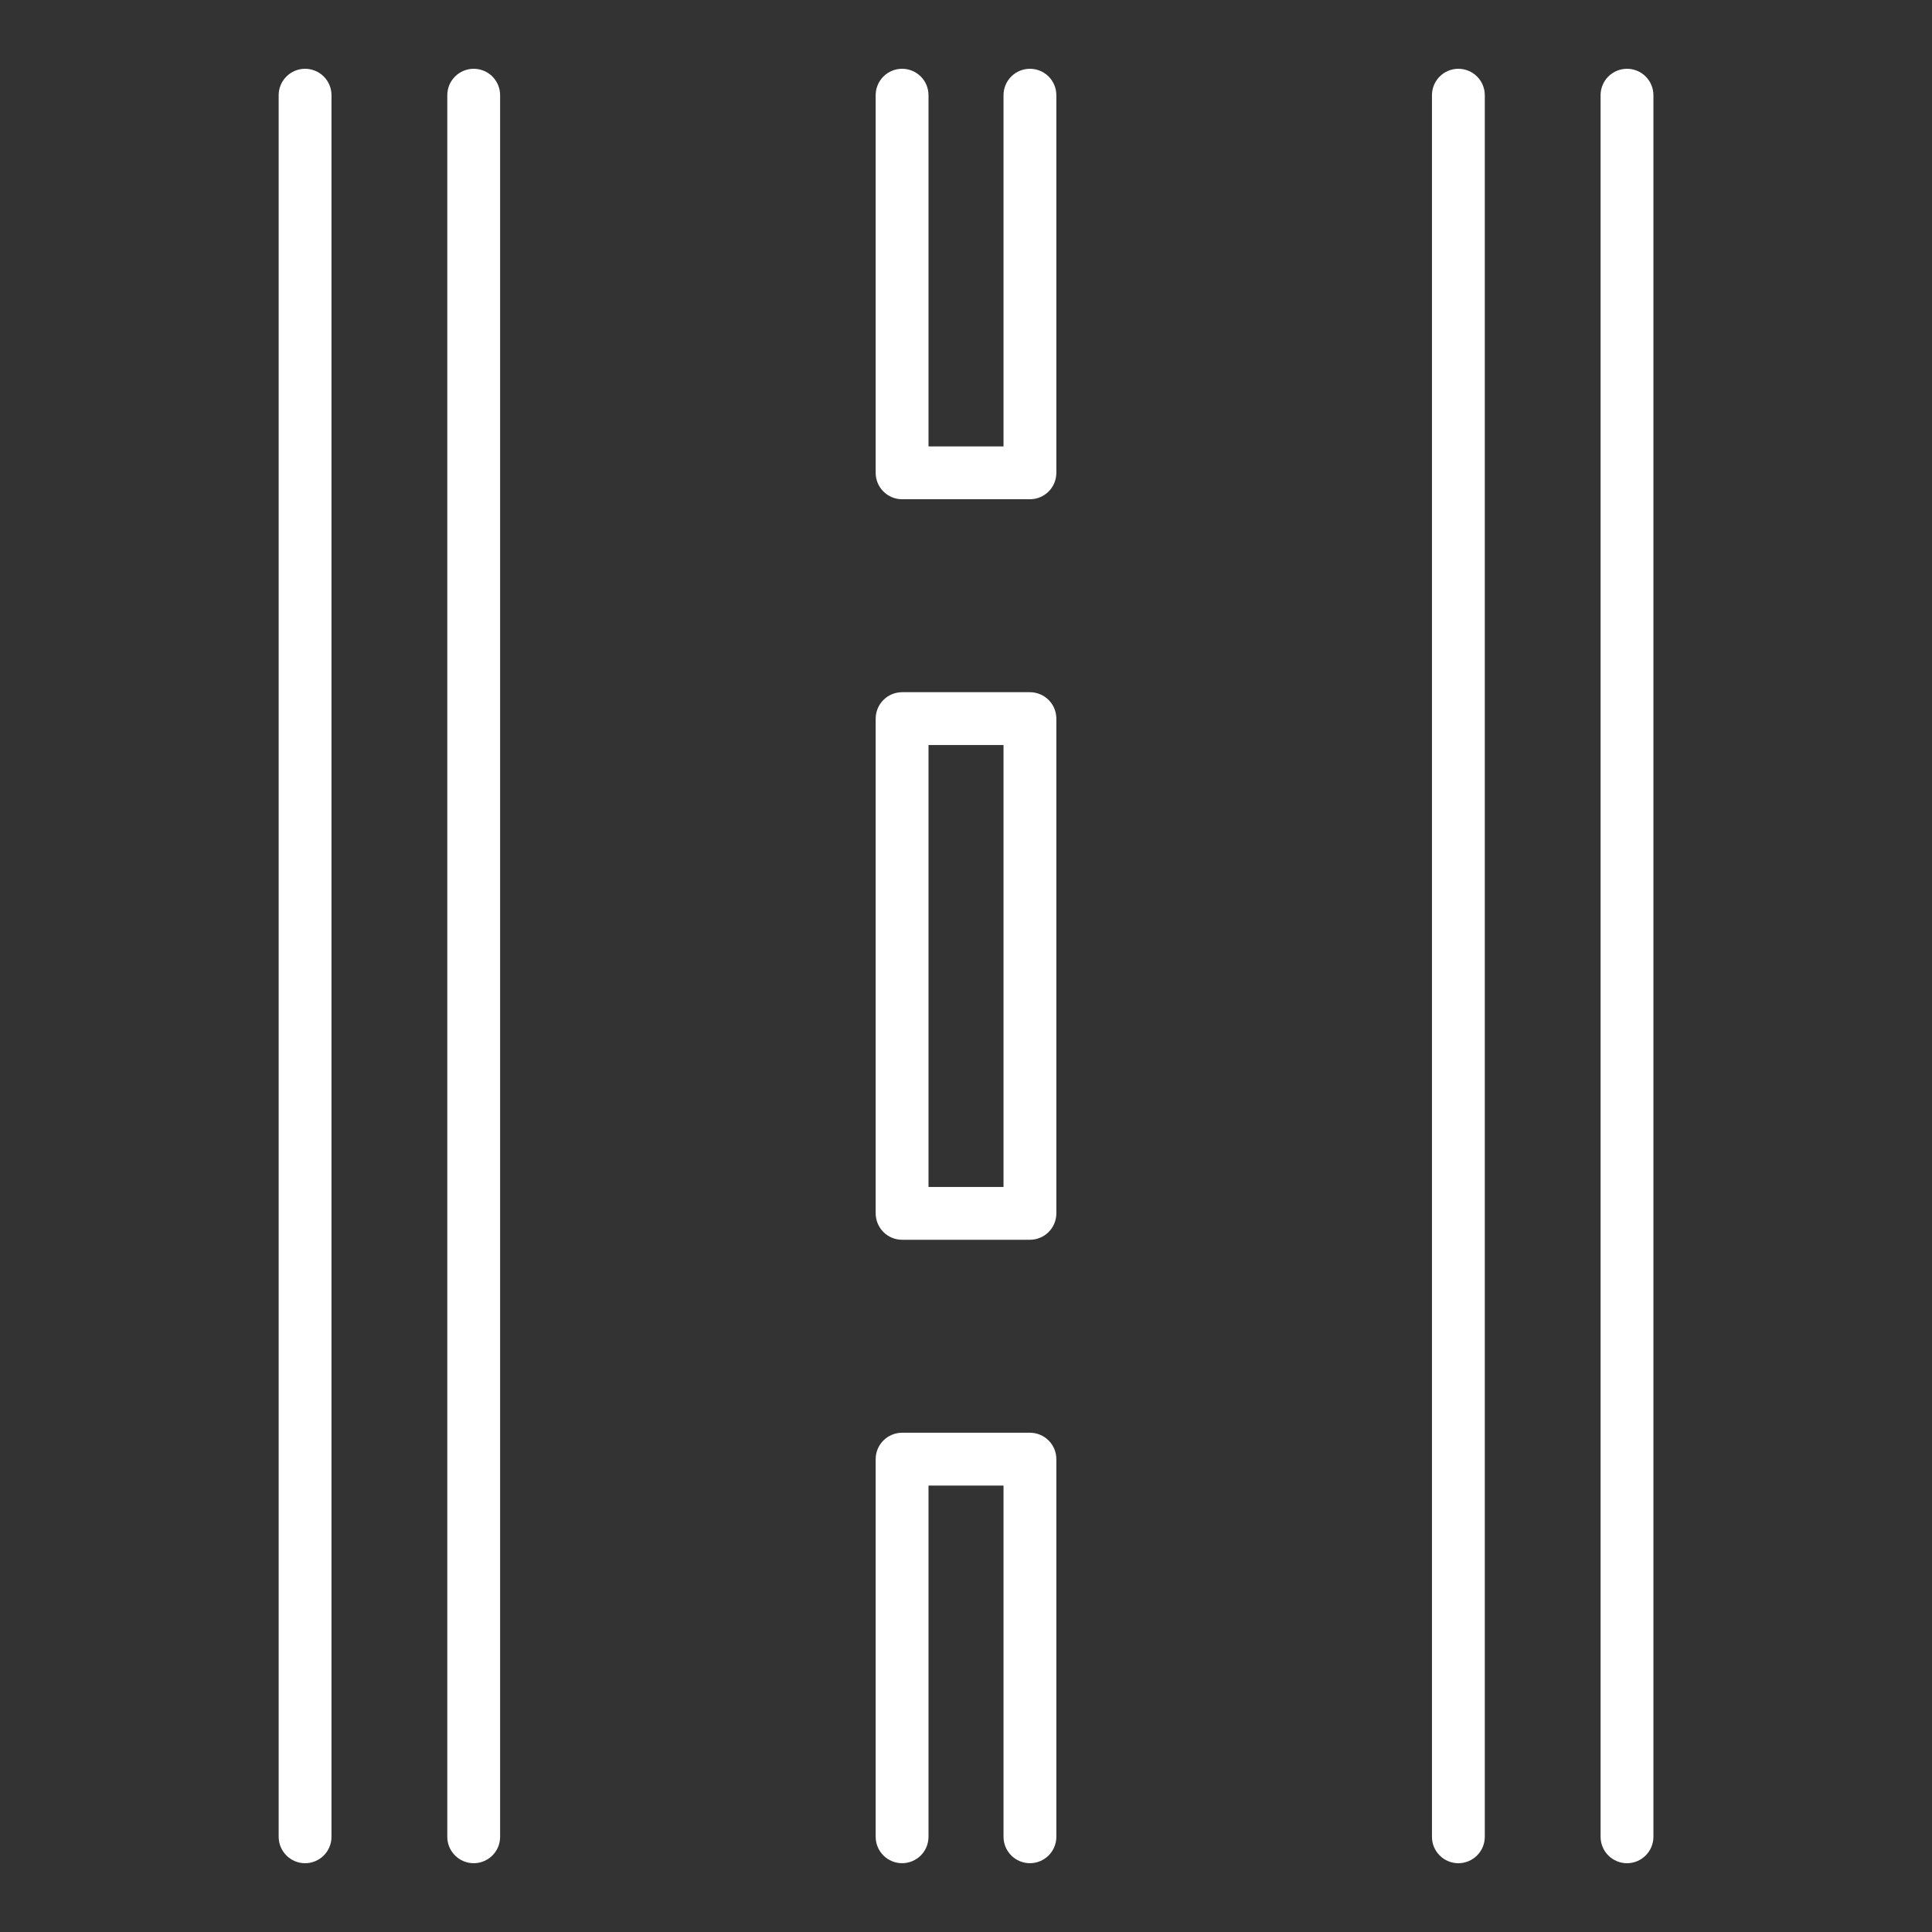 <?xml version="1.0" encoding="UTF-8"?> <svg xmlns="http://www.w3.org/2000/svg" width="93" height="93" viewBox="0 0 93 93" fill="none"><rect x="0" y="0" width="93" height="93" fill="#333333" stroke="none"/><path d="M22.803 89.689C22.465 89.689 22.142 89.555 21.904 89.316C21.665 89.078 21.531 88.754 21.531 88.417V4.582C21.531 4.245 21.665 3.921 21.904 3.683C22.142 3.445 22.465 3.311 22.803 3.311C23.14 3.311 23.463 3.445 23.702 3.683C23.94 3.921 24.074 4.245 24.074 4.582V88.417C24.074 88.584 24.041 88.75 23.978 88.904C23.914 89.058 23.82 89.198 23.702 89.317C23.584 89.434 23.444 89.528 23.289 89.592C23.135 89.656 22.97 89.689 22.803 89.689Z" fill="white"></path><path d="M70.201 89.689C70.034 89.689 69.869 89.656 69.715 89.592C69.56 89.528 69.42 89.434 69.302 89.317C69.184 89.198 69.09 89.058 69.026 88.904C68.962 88.75 68.93 88.584 68.93 88.417V4.582C68.93 4.245 69.064 3.921 69.302 3.683C69.54 3.445 69.864 3.311 70.201 3.311C70.538 3.311 70.862 3.445 71.1 3.683C71.339 3.921 71.473 4.245 71.473 4.582V88.417C71.473 88.754 71.339 89.078 71.1 89.316C70.862 89.555 70.538 89.689 70.201 89.689Z" fill="white"></path><path d="M14.685 89.689C14.348 89.689 14.025 89.555 13.787 89.316C13.548 89.078 13.414 88.754 13.414 88.417V4.582C13.414 4.245 13.548 3.921 13.787 3.683C14.025 3.445 14.348 3.311 14.685 3.311C15.023 3.311 15.346 3.445 15.585 3.683C15.823 3.921 15.957 4.245 15.957 4.582V88.417C15.957 88.584 15.924 88.75 15.86 88.904C15.797 89.058 15.703 89.198 15.585 89.317C15.467 89.434 15.326 89.528 15.172 89.592C15.018 89.656 14.852 89.689 14.685 89.689Z" fill="white"></path><path d="M78.318 89.689C78.151 89.689 77.986 89.656 77.832 89.592C77.677 89.528 77.537 89.434 77.419 89.317C77.301 89.198 77.207 89.058 77.144 88.904C77.08 88.75 77.047 88.584 77.047 88.417V4.582C77.047 4.245 77.181 3.921 77.419 3.683C77.658 3.445 77.981 3.311 78.318 3.311C78.656 3.311 78.979 3.445 79.217 3.683C79.456 3.921 79.59 4.245 79.59 4.582V88.417C79.59 88.754 79.456 89.078 79.217 89.316C78.979 89.555 78.656 89.689 78.318 89.689Z" fill="white"></path><path d="M49.578 59.678H43.424C43.087 59.678 42.763 59.544 42.525 59.306C42.287 59.068 42.153 58.744 42.152 58.407V34.592C42.153 34.255 42.287 33.931 42.525 33.693C42.763 33.455 43.087 33.321 43.424 33.32H49.578C49.915 33.321 50.238 33.455 50.477 33.693C50.715 33.931 50.849 34.255 50.849 34.592V58.407C50.849 58.744 50.715 59.068 50.477 59.306C50.238 59.544 49.915 59.678 49.578 59.678ZM44.695 57.136H48.306V35.863H44.695V57.136Z" fill="white"></path><path d="M49.578 24.032H43.424C43.087 24.032 42.763 23.898 42.525 23.66C42.286 23.421 42.152 23.098 42.152 22.761V4.582C42.152 4.245 42.286 3.921 42.525 3.683C42.763 3.445 43.087 3.311 43.424 3.311C43.761 3.311 44.084 3.445 44.323 3.683C44.561 3.921 44.695 4.245 44.695 4.582V21.489H48.306V4.582C48.306 4.245 48.44 3.921 48.679 3.683C48.917 3.445 49.241 3.311 49.578 3.311C49.915 3.311 50.238 3.445 50.477 3.683C50.715 3.921 50.849 4.245 50.849 4.582V22.761C50.849 23.098 50.715 23.421 50.477 23.66C50.238 23.898 49.915 24.032 49.578 24.032Z" fill="white"></path><path d="M49.578 89.688C49.241 89.688 48.917 89.554 48.679 89.316C48.44 89.078 48.306 88.754 48.306 88.417V71.51H44.695V88.417C44.695 88.754 44.561 89.078 44.323 89.316C44.084 89.554 43.761 89.688 43.424 89.688C43.087 89.688 42.763 89.554 42.525 89.316C42.286 89.078 42.152 88.754 42.152 88.417V70.238C42.152 69.901 42.286 69.578 42.525 69.339C42.763 69.101 43.087 68.967 43.424 68.967H49.578C49.915 68.967 50.238 69.101 50.477 69.339C50.715 69.578 50.849 69.901 50.849 70.238V88.417C50.849 88.754 50.715 89.078 50.477 89.316C50.238 89.554 49.915 89.688 49.578 89.688Z" fill="white"></path></svg> 